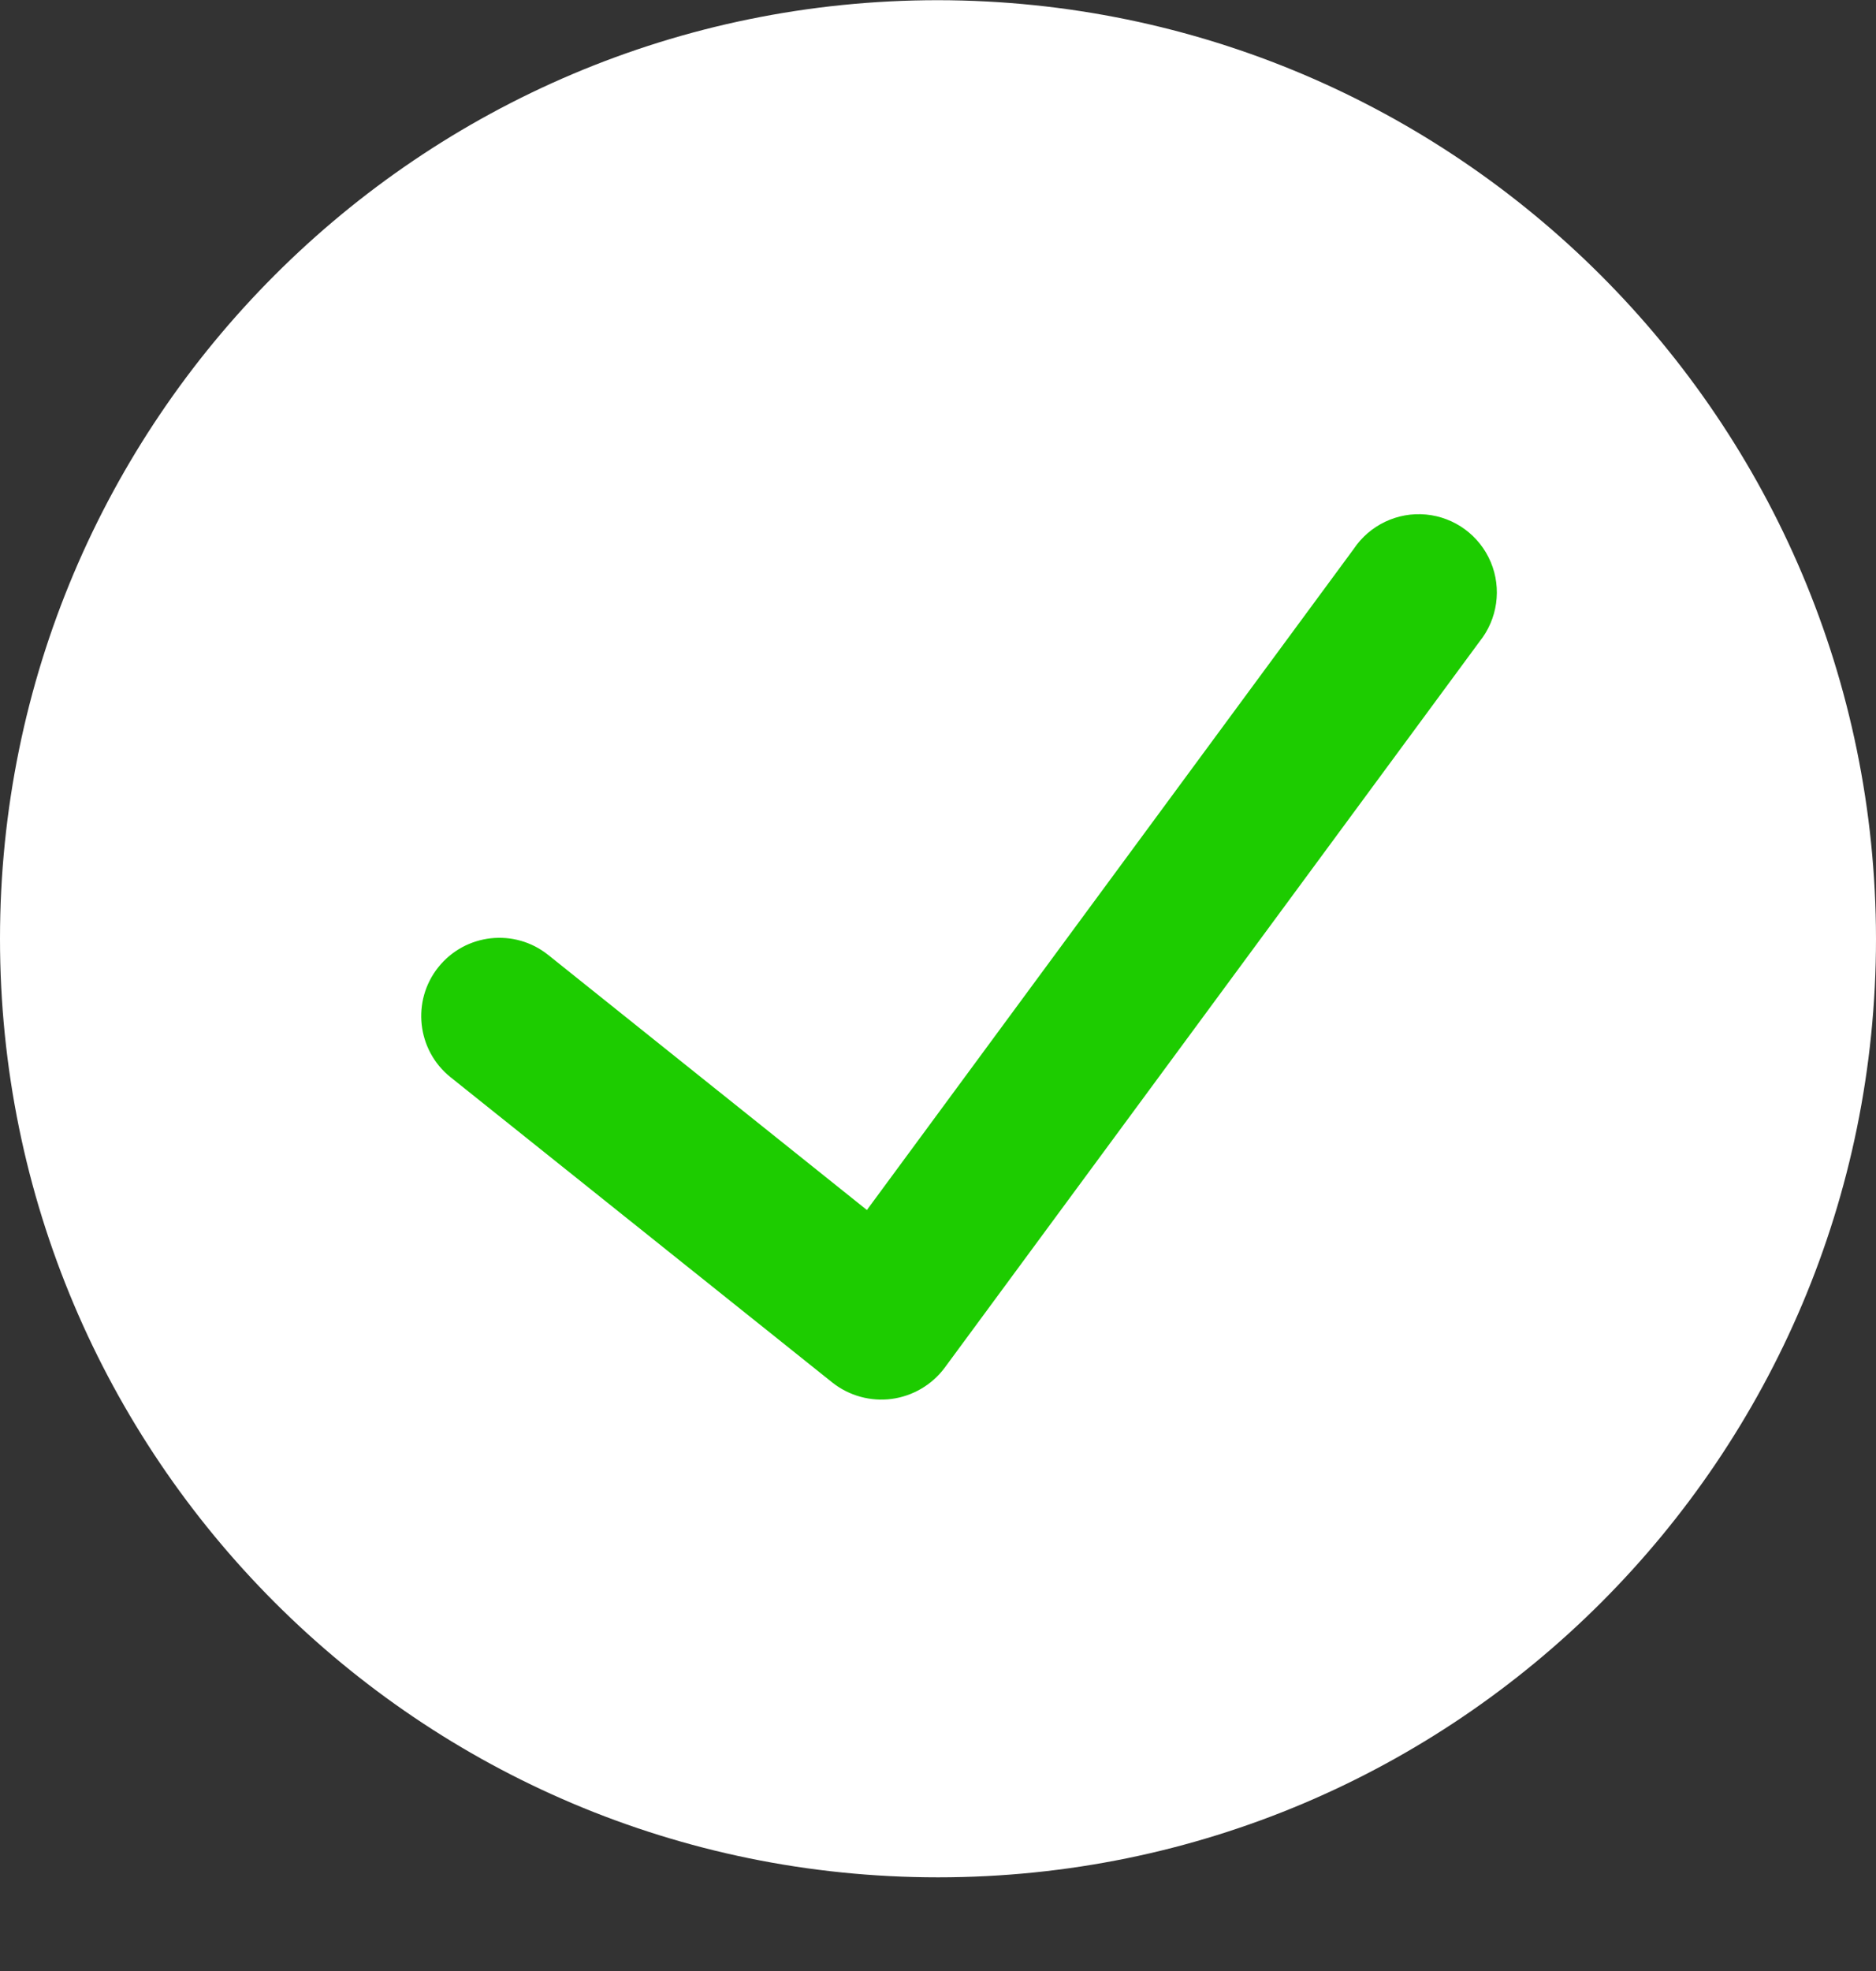 <svg width="20" height="21" viewBox="0 0 20 21" fill="none" xmlns="http://www.w3.org/2000/svg">
<rect x="0" y="0" width="20" height="21" fill="#333333" stroke="none"/>
<path d="M10 0.002C4.477 0.002 0 4.48 0 10.002C0 15.525 4.477 20.002 10 20.002C15.523 20.002 20 15.525 20 10.002C19.994 4.482 15.52 0.009 10 0.002Z" fill="white"/>
<path d="M15.773 6.836L10.068 14.577C9.932 14.757 9.729 14.875 9.505 14.905C9.281 14.934 9.055 14.872 8.877 14.733L4.803 11.477C4.444 11.189 4.386 10.664 4.673 10.305C4.961 9.945 5.486 9.887 5.845 10.175L9.242 12.892L14.431 5.85C14.601 5.595 14.898 5.453 15.203 5.482C15.509 5.511 15.774 5.706 15.893 5.989C16.012 6.272 15.965 6.597 15.773 6.836Z" fill="#1DCC00"/>
</svg>
